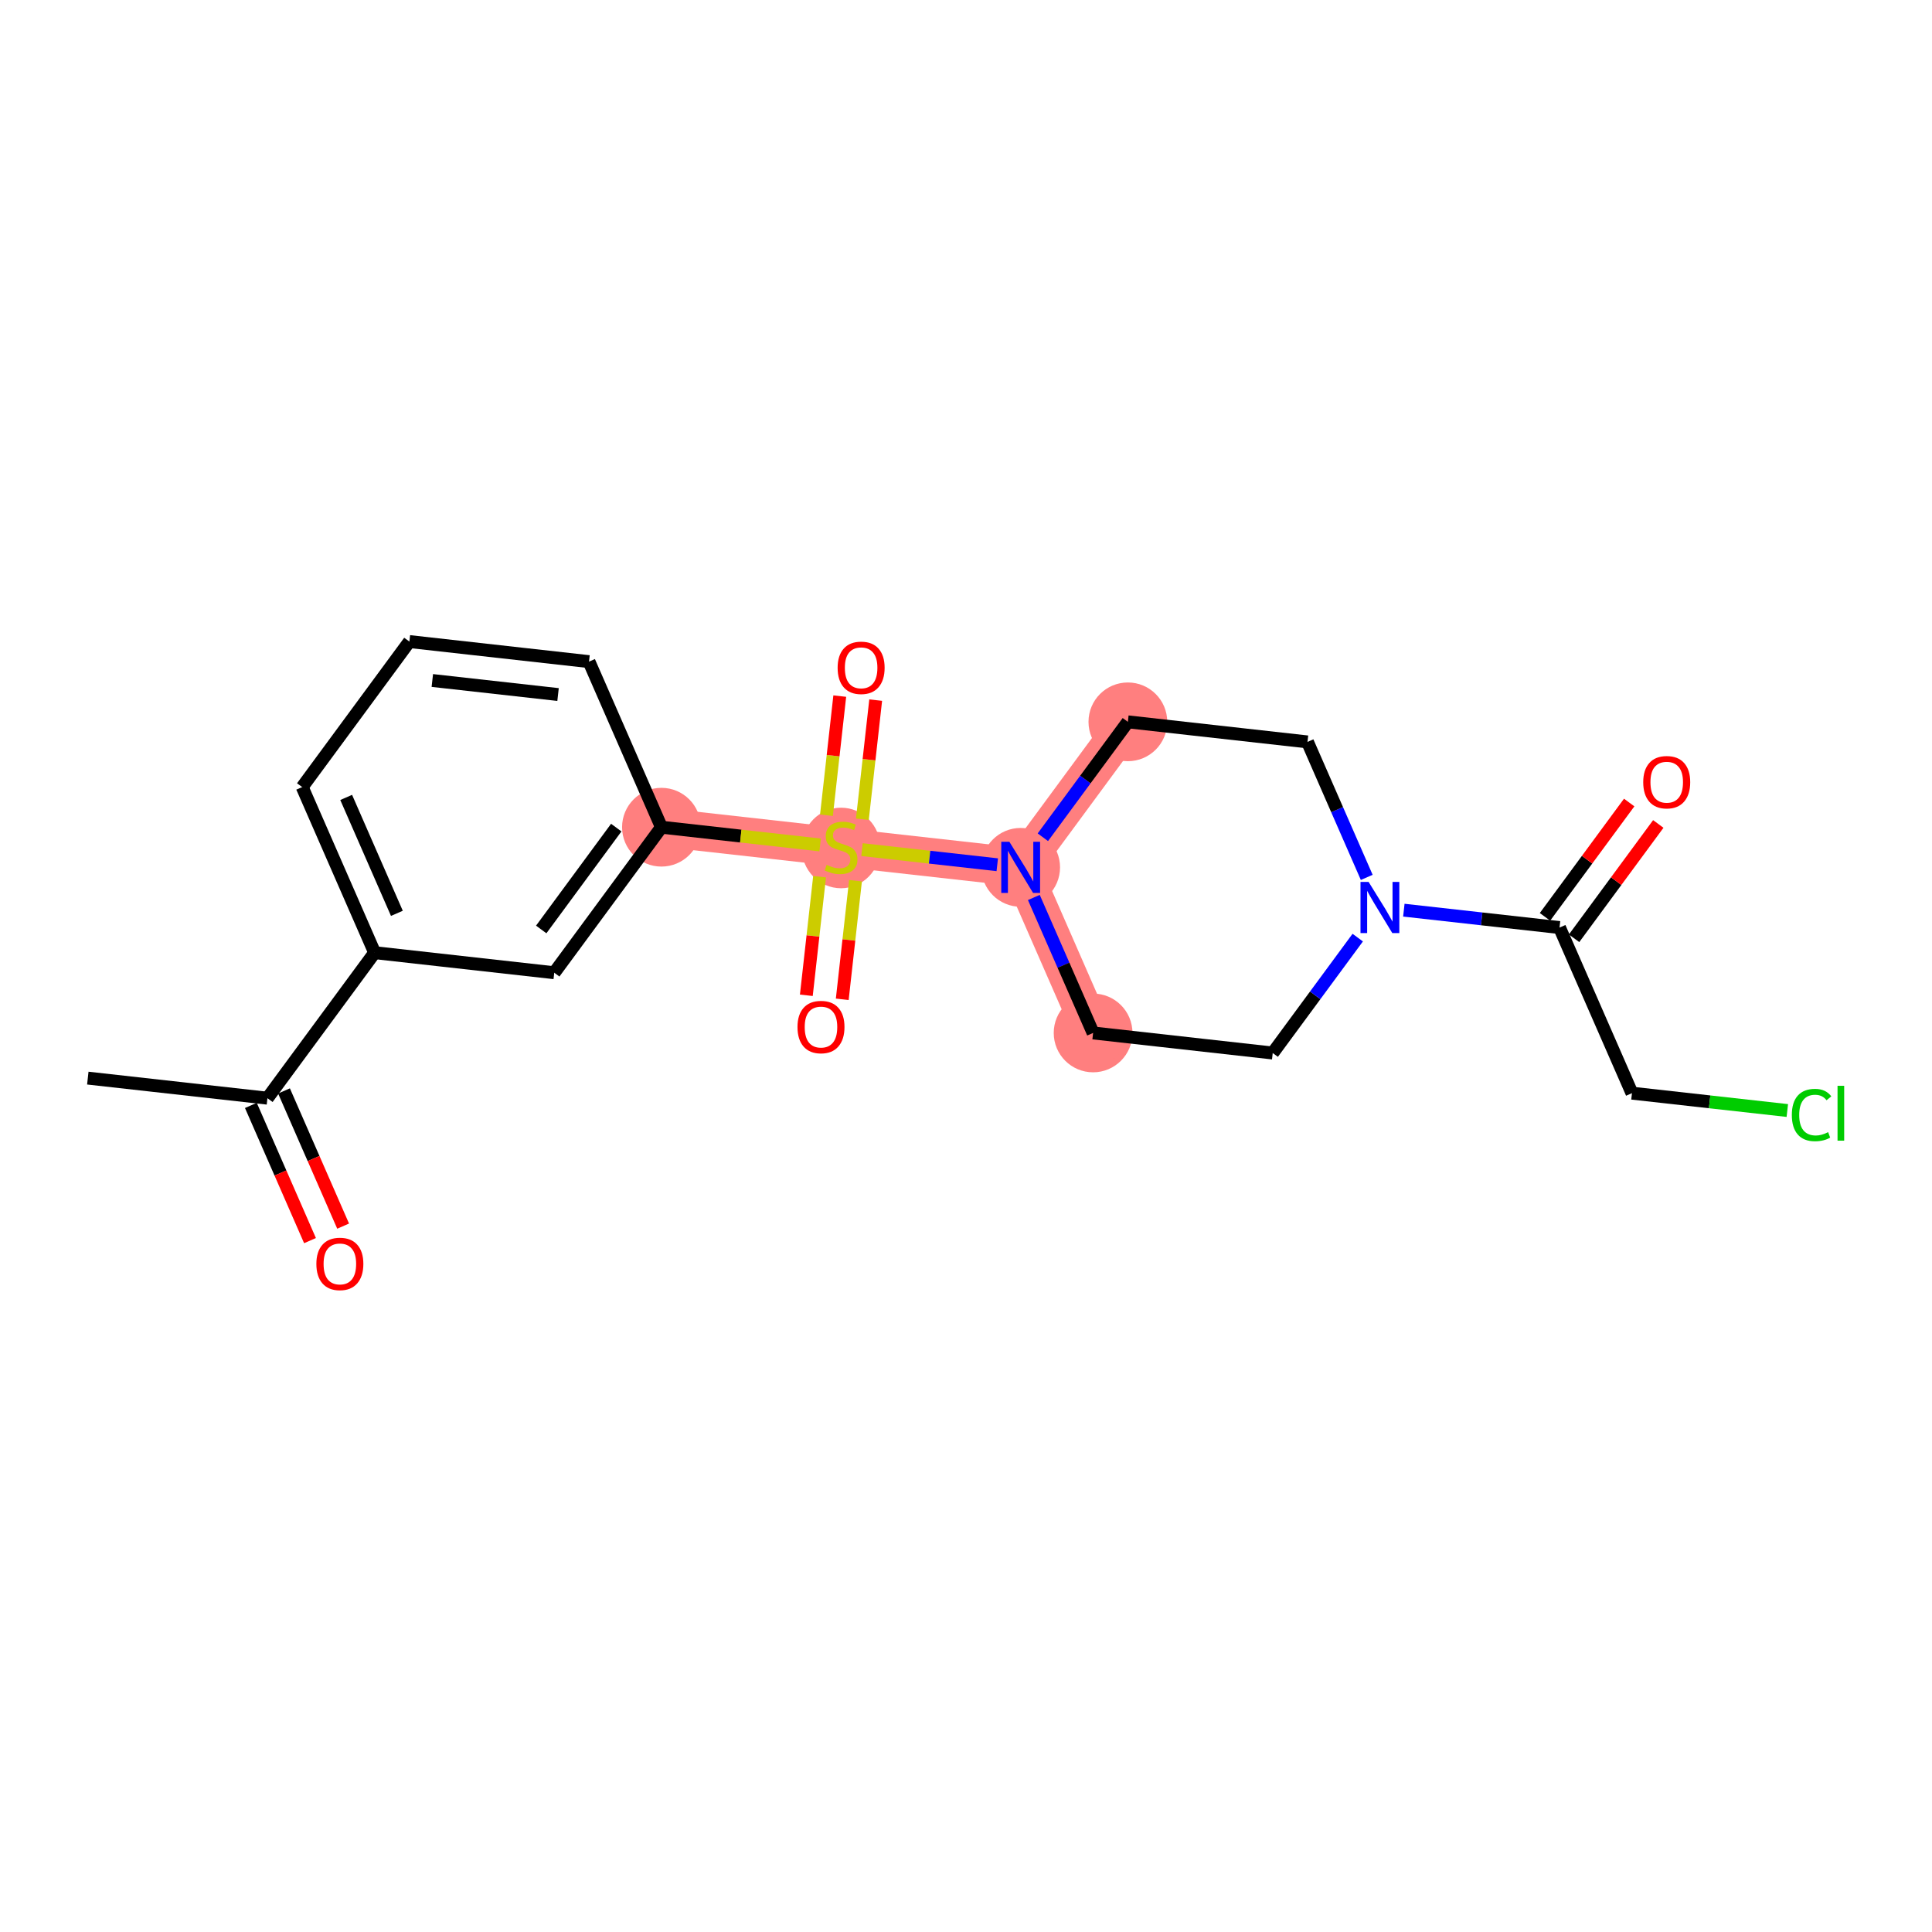 <?xml version='1.0' encoding='iso-8859-1'?>
<svg version='1.1' baseProfile='full'
              xmlns='http://www.w3.org/2000/svg'
                      xmlns:rdkit='http://www.rdkit.org/xml'
                      xmlns:xlink='http://www.w3.org/1999/xlink'
                  xml:space='preserve'
width='300px' height='300px' viewBox='0 0 300 300'>
<!-- END OF HEADER -->
<rect style='opacity:1.0;fill:#FFFFFF;stroke:none' width='300' height='300' x='0' y='0'> </rect>
<rect style='opacity:1.0;fill:#FFFFFF;stroke:none' width='300' height='300' x='0' y='0'> </rect>
<path d='M 102.708,128.449 L 130.599,131.566' style='fill:none;fill-rule:evenodd;stroke:#FF7F7F;stroke-width:6.0px;stroke-linecap:butt;stroke-linejoin:miter;stroke-opacity:1' />
<path d='M 130.599,131.566 L 158.49,134.683' style='fill:none;fill-rule:evenodd;stroke:#FF7F7F;stroke-width:6.0px;stroke-linecap:butt;stroke-linejoin:miter;stroke-opacity:1' />
<path d='M 158.49,134.683 L 169.736,160.395' style='fill:none;fill-rule:evenodd;stroke:#FF7F7F;stroke-width:6.0px;stroke-linecap:butt;stroke-linejoin:miter;stroke-opacity:1' />
<path d='M 158.49,134.683 L 175.135,112.087' style='fill:none;fill-rule:evenodd;stroke:#FF7F7F;stroke-width:6.0px;stroke-linecap:butt;stroke-linejoin:miter;stroke-opacity:1' />
<ellipse cx='102.708' cy='128.449' rx='5.613' ry='5.613'  style='fill:#FF7F7F;fill-rule:evenodd;stroke:#FF7F7F;stroke-width:1.0px;stroke-linecap:butt;stroke-linejoin:miter;stroke-opacity:1' />
<ellipse cx='130.599' cy='131.673' rx='5.613' ry='5.755'  style='fill:#FF7F7F;fill-rule:evenodd;stroke:#FF7F7F;stroke-width:1.0px;stroke-linecap:butt;stroke-linejoin:miter;stroke-opacity:1' />
<ellipse cx='158.49' cy='134.683' rx='5.613' ry='5.62'  style='fill:#FF7F7F;fill-rule:evenodd;stroke:#FF7F7F;stroke-width:1.0px;stroke-linecap:butt;stroke-linejoin:miter;stroke-opacity:1' />
<ellipse cx='169.736' cy='160.395' rx='5.613' ry='5.613'  style='fill:#FF7F7F;fill-rule:evenodd;stroke:#FF7F7F;stroke-width:1.0px;stroke-linecap:butt;stroke-linejoin:miter;stroke-opacity:1' />
<ellipse cx='175.135' cy='112.087' rx='5.613' ry='5.613'  style='fill:#FF7F7F;fill-rule:evenodd;stroke:#FF7F7F;stroke-width:1.0px;stroke-linecap:butt;stroke-linejoin:miter;stroke-opacity:1' />
<path class='bond-0 atom-0 atom-1' d='M 13.636,167.408 L 41.527,170.525' style='fill:none;fill-rule:evenodd;stroke:#000000;stroke-width:2.0px;stroke-linecap:butt;stroke-linejoin:miter;stroke-opacity:1' />
<path class='bond-1 atom-1 atom-2' d='M 38.956,171.65 L 43.547,182.146' style='fill:none;fill-rule:evenodd;stroke:#000000;stroke-width:2.0px;stroke-linecap:butt;stroke-linejoin:miter;stroke-opacity:1' />
<path class='bond-1 atom-1 atom-2' d='M 43.547,182.146 L 48.138,192.642' style='fill:none;fill-rule:evenodd;stroke:#FF0000;stroke-width:2.0px;stroke-linecap:butt;stroke-linejoin:miter;stroke-opacity:1' />
<path class='bond-1 atom-1 atom-2' d='M 44.099,169.4 L 48.69,179.896' style='fill:none;fill-rule:evenodd;stroke:#000000;stroke-width:2.0px;stroke-linecap:butt;stroke-linejoin:miter;stroke-opacity:1' />
<path class='bond-1 atom-1 atom-2' d='M 48.69,179.896 L 53.281,190.392' style='fill:none;fill-rule:evenodd;stroke:#FF0000;stroke-width:2.0px;stroke-linecap:butt;stroke-linejoin:miter;stroke-opacity:1' />
<path class='bond-2 atom-1 atom-3' d='M 41.527,170.525 L 58.172,147.929' style='fill:none;fill-rule:evenodd;stroke:#000000;stroke-width:2.0px;stroke-linecap:butt;stroke-linejoin:miter;stroke-opacity:1' />
<path class='bond-3 atom-3 atom-4' d='M 58.172,147.929 L 46.926,122.216' style='fill:none;fill-rule:evenodd;stroke:#000000;stroke-width:2.0px;stroke-linecap:butt;stroke-linejoin:miter;stroke-opacity:1' />
<path class='bond-3 atom-3 atom-4' d='M 61.628,141.823 L 53.755,123.824' style='fill:none;fill-rule:evenodd;stroke:#000000;stroke-width:2.0px;stroke-linecap:butt;stroke-linejoin:miter;stroke-opacity:1' />
<path class='bond-21 atom-21 atom-3' d='M 86.063,151.045 L 58.172,147.929' style='fill:none;fill-rule:evenodd;stroke:#000000;stroke-width:2.0px;stroke-linecap:butt;stroke-linejoin:miter;stroke-opacity:1' />
<path class='bond-4 atom-4 atom-5' d='M 46.926,122.216 L 63.57,99.62' style='fill:none;fill-rule:evenodd;stroke:#000000;stroke-width:2.0px;stroke-linecap:butt;stroke-linejoin:miter;stroke-opacity:1' />
<path class='bond-5 atom-5 atom-6' d='M 63.57,99.62 L 91.461,102.737' style='fill:none;fill-rule:evenodd;stroke:#000000;stroke-width:2.0px;stroke-linecap:butt;stroke-linejoin:miter;stroke-opacity:1' />
<path class='bond-5 atom-5 atom-6' d='M 67.131,105.666 L 86.654,107.847' style='fill:none;fill-rule:evenodd;stroke:#000000;stroke-width:2.0px;stroke-linecap:butt;stroke-linejoin:miter;stroke-opacity:1' />
<path class='bond-6 atom-6 atom-7' d='M 91.461,102.737 L 102.708,128.449' style='fill:none;fill-rule:evenodd;stroke:#000000;stroke-width:2.0px;stroke-linecap:butt;stroke-linejoin:miter;stroke-opacity:1' />
<path class='bond-7 atom-7 atom-8' d='M 102.708,128.449 L 115.028,129.826' style='fill:none;fill-rule:evenodd;stroke:#000000;stroke-width:2.0px;stroke-linecap:butt;stroke-linejoin:miter;stroke-opacity:1' />
<path class='bond-7 atom-7 atom-8' d='M 115.028,129.826 L 127.349,131.203' style='fill:none;fill-rule:evenodd;stroke:#CCCC00;stroke-width:2.0px;stroke-linecap:butt;stroke-linejoin:miter;stroke-opacity:1' />
<path class='bond-20 atom-7 atom-21' d='M 102.708,128.449 L 86.063,151.045' style='fill:none;fill-rule:evenodd;stroke:#000000;stroke-width:2.0px;stroke-linecap:butt;stroke-linejoin:miter;stroke-opacity:1' />
<path class='bond-20 atom-7 atom-21' d='M 95.692,128.51 L 84.041,144.327' style='fill:none;fill-rule:evenodd;stroke:#000000;stroke-width:2.0px;stroke-linecap:butt;stroke-linejoin:miter;stroke-opacity:1' />
<path class='bond-8 atom-8 atom-9' d='M 127.265,136.132 L 126.236,145.34' style='fill:none;fill-rule:evenodd;stroke:#CCCC00;stroke-width:2.0px;stroke-linecap:butt;stroke-linejoin:miter;stroke-opacity:1' />
<path class='bond-8 atom-8 atom-9' d='M 126.236,145.34 L 125.207,154.548' style='fill:none;fill-rule:evenodd;stroke:#FF0000;stroke-width:2.0px;stroke-linecap:butt;stroke-linejoin:miter;stroke-opacity:1' />
<path class='bond-8 atom-8 atom-9' d='M 132.843,136.755 L 131.814,145.963' style='fill:none;fill-rule:evenodd;stroke:#CCCC00;stroke-width:2.0px;stroke-linecap:butt;stroke-linejoin:miter;stroke-opacity:1' />
<path class='bond-8 atom-8 atom-9' d='M 131.814,145.963 L 130.785,155.171' style='fill:none;fill-rule:evenodd;stroke:#FF0000;stroke-width:2.0px;stroke-linecap:butt;stroke-linejoin:miter;stroke-opacity:1' />
<path class='bond-9 atom-8 atom-10' d='M 133.909,127.213 L 134.943,117.963' style='fill:none;fill-rule:evenodd;stroke:#CCCC00;stroke-width:2.0px;stroke-linecap:butt;stroke-linejoin:miter;stroke-opacity:1' />
<path class='bond-9 atom-8 atom-10' d='M 134.943,117.963 L 135.977,108.713' style='fill:none;fill-rule:evenodd;stroke:#FF0000;stroke-width:2.0px;stroke-linecap:butt;stroke-linejoin:miter;stroke-opacity:1' />
<path class='bond-9 atom-8 atom-10' d='M 128.331,126.59 L 129.365,117.34' style='fill:none;fill-rule:evenodd;stroke:#CCCC00;stroke-width:2.0px;stroke-linecap:butt;stroke-linejoin:miter;stroke-opacity:1' />
<path class='bond-9 atom-8 atom-10' d='M 129.365,117.34 L 130.398,108.09' style='fill:none;fill-rule:evenodd;stroke:#FF0000;stroke-width:2.0px;stroke-linecap:butt;stroke-linejoin:miter;stroke-opacity:1' />
<path class='bond-10 atom-8 atom-11' d='M 133.849,131.929 L 144.352,133.103' style='fill:none;fill-rule:evenodd;stroke:#CCCC00;stroke-width:2.0px;stroke-linecap:butt;stroke-linejoin:miter;stroke-opacity:1' />
<path class='bond-10 atom-8 atom-11' d='M 144.352,133.103 L 154.856,134.277' style='fill:none;fill-rule:evenodd;stroke:#0000FF;stroke-width:2.0px;stroke-linecap:butt;stroke-linejoin:miter;stroke-opacity:1' />
<path class='bond-11 atom-11 atom-12' d='M 160.535,139.358 L 165.136,149.877' style='fill:none;fill-rule:evenodd;stroke:#0000FF;stroke-width:2.0px;stroke-linecap:butt;stroke-linejoin:miter;stroke-opacity:1' />
<path class='bond-11 atom-11 atom-12' d='M 165.136,149.877 L 169.736,160.395' style='fill:none;fill-rule:evenodd;stroke:#000000;stroke-width:2.0px;stroke-linecap:butt;stroke-linejoin:miter;stroke-opacity:1' />
<path class='bond-22 atom-20 atom-11' d='M 175.135,112.087 L 168.534,121.047' style='fill:none;fill-rule:evenodd;stroke:#000000;stroke-width:2.0px;stroke-linecap:butt;stroke-linejoin:miter;stroke-opacity:1' />
<path class='bond-22 atom-20 atom-11' d='M 168.534,121.047 L 161.934,130.007' style='fill:none;fill-rule:evenodd;stroke:#0000FF;stroke-width:2.0px;stroke-linecap:butt;stroke-linejoin:miter;stroke-opacity:1' />
<path class='bond-12 atom-12 atom-13' d='M 169.736,160.395 L 197.628,163.512' style='fill:none;fill-rule:evenodd;stroke:#000000;stroke-width:2.0px;stroke-linecap:butt;stroke-linejoin:miter;stroke-opacity:1' />
<path class='bond-13 atom-13 atom-14' d='M 197.628,163.512 L 204.228,154.552' style='fill:none;fill-rule:evenodd;stroke:#000000;stroke-width:2.0px;stroke-linecap:butt;stroke-linejoin:miter;stroke-opacity:1' />
<path class='bond-13 atom-13 atom-14' d='M 204.228,154.552 L 210.828,145.592' style='fill:none;fill-rule:evenodd;stroke:#0000FF;stroke-width:2.0px;stroke-linecap:butt;stroke-linejoin:miter;stroke-opacity:1' />
<path class='bond-14 atom-14 atom-15' d='M 217.988,141.331 L 230.076,142.682' style='fill:none;fill-rule:evenodd;stroke:#0000FF;stroke-width:2.0px;stroke-linecap:butt;stroke-linejoin:miter;stroke-opacity:1' />
<path class='bond-14 atom-14 atom-15' d='M 230.076,142.682 L 242.163,144.033' style='fill:none;fill-rule:evenodd;stroke:#000000;stroke-width:2.0px;stroke-linecap:butt;stroke-linejoin:miter;stroke-opacity:1' />
<path class='bond-18 atom-14 atom-19' d='M 212.227,136.241 L 207.626,125.722' style='fill:none;fill-rule:evenodd;stroke:#0000FF;stroke-width:2.0px;stroke-linecap:butt;stroke-linejoin:miter;stroke-opacity:1' />
<path class='bond-18 atom-14 atom-19' d='M 207.626,125.722 L 203.026,115.203' style='fill:none;fill-rule:evenodd;stroke:#000000;stroke-width:2.0px;stroke-linecap:butt;stroke-linejoin:miter;stroke-opacity:1' />
<path class='bond-15 atom-15 atom-16' d='M 244.423,145.697 L 250.961,136.821' style='fill:none;fill-rule:evenodd;stroke:#000000;stroke-width:2.0px;stroke-linecap:butt;stroke-linejoin:miter;stroke-opacity:1' />
<path class='bond-15 atom-15 atom-16' d='M 250.961,136.821 L 257.499,127.945' style='fill:none;fill-rule:evenodd;stroke:#FF0000;stroke-width:2.0px;stroke-linecap:butt;stroke-linejoin:miter;stroke-opacity:1' />
<path class='bond-15 atom-15 atom-16' d='M 239.904,142.368 L 246.442,133.492' style='fill:none;fill-rule:evenodd;stroke:#000000;stroke-width:2.0px;stroke-linecap:butt;stroke-linejoin:miter;stroke-opacity:1' />
<path class='bond-15 atom-15 atom-16' d='M 246.442,133.492 L 252.98,124.616' style='fill:none;fill-rule:evenodd;stroke:#FF0000;stroke-width:2.0px;stroke-linecap:butt;stroke-linejoin:miter;stroke-opacity:1' />
<path class='bond-16 atom-15 atom-17' d='M 242.163,144.033 L 253.41,169.745' style='fill:none;fill-rule:evenodd;stroke:#000000;stroke-width:2.0px;stroke-linecap:butt;stroke-linejoin:miter;stroke-opacity:1' />
<path class='bond-17 atom-17 atom-18' d='M 253.41,169.745 L 265.472,171.093' style='fill:none;fill-rule:evenodd;stroke:#000000;stroke-width:2.0px;stroke-linecap:butt;stroke-linejoin:miter;stroke-opacity:1' />
<path class='bond-17 atom-17 atom-18' d='M 265.472,171.093 L 277.534,172.441' style='fill:none;fill-rule:evenodd;stroke:#00CC00;stroke-width:2.0px;stroke-linecap:butt;stroke-linejoin:miter;stroke-opacity:1' />
<path class='bond-19 atom-19 atom-20' d='M 203.026,115.203 L 175.135,112.087' style='fill:none;fill-rule:evenodd;stroke:#000000;stroke-width:2.0px;stroke-linecap:butt;stroke-linejoin:miter;stroke-opacity:1' />
<path  class='atom-2' d='M 49.126 196.26
Q 49.126 194.352, 50.068 193.285
Q 51.011 192.219, 52.774 192.219
Q 54.536 192.219, 55.479 193.285
Q 56.422 194.352, 56.422 196.26
Q 56.422 198.191, 55.468 199.291
Q 54.514 200.38, 52.774 200.38
Q 51.023 200.38, 50.068 199.291
Q 49.126 198.202, 49.126 196.26
M 52.774 199.482
Q 53.986 199.482, 54.637 198.674
Q 55.3 197.854, 55.3 196.26
Q 55.3 194.7, 54.637 193.914
Q 53.986 193.117, 52.774 193.117
Q 51.562 193.117, 50.899 193.903
Q 50.248 194.688, 50.248 196.26
Q 50.248 197.865, 50.899 198.674
Q 51.562 199.482, 52.774 199.482
' fill='#FF0000'/>
<path  class='atom-8' d='M 128.354 134.294
Q 128.444 134.328, 128.814 134.485
Q 129.184 134.642, 129.589 134.743
Q 130.004 134.833, 130.408 134.833
Q 131.16 134.833, 131.598 134.474
Q 132.036 134.103, 132.036 133.463
Q 132.036 133.025, 131.811 132.756
Q 131.598 132.487, 131.261 132.341
Q 130.924 132.195, 130.363 132.026
Q 129.656 131.813, 129.229 131.611
Q 128.814 131.409, 128.511 130.982
Q 128.219 130.556, 128.219 129.837
Q 128.219 128.838, 128.893 128.221
Q 129.577 127.603, 130.924 127.603
Q 131.845 127.603, 132.889 128.041
L 132.631 128.906
Q 131.677 128.513, 130.958 128.513
Q 130.184 128.513, 129.757 128.838
Q 129.33 129.153, 129.342 129.703
Q 129.342 130.129, 129.555 130.387
Q 129.779 130.646, 130.094 130.792
Q 130.419 130.937, 130.958 131.106
Q 131.677 131.33, 132.103 131.555
Q 132.53 131.779, 132.833 132.24
Q 133.147 132.689, 133.147 133.463
Q 133.147 134.563, 132.406 135.158
Q 131.677 135.742, 130.453 135.742
Q 129.746 135.742, 129.207 135.585
Q 128.679 135.439, 128.051 135.181
L 128.354 134.294
' fill='#CCCC00'/>
<path  class='atom-9' d='M 123.834 159.48
Q 123.834 157.571, 124.777 156.505
Q 125.72 155.438, 127.482 155.438
Q 129.245 155.438, 130.188 156.505
Q 131.131 157.571, 131.131 159.48
Q 131.131 161.41, 130.176 162.511
Q 129.222 163.6, 127.482 163.6
Q 125.731 163.6, 124.777 162.511
Q 123.834 161.422, 123.834 159.48
M 127.482 162.701
Q 128.695 162.701, 129.346 161.893
Q 130.008 161.074, 130.008 159.48
Q 130.008 157.919, 129.346 157.133
Q 128.695 156.336, 127.482 156.336
Q 126.27 156.336, 125.608 157.122
Q 124.956 157.908, 124.956 159.48
Q 124.956 161.085, 125.608 161.893
Q 126.27 162.701, 127.482 162.701
' fill='#FF0000'/>
<path  class='atom-10' d='M 130.067 103.697
Q 130.067 101.789, 131.01 100.723
Q 131.953 99.656, 133.716 99.656
Q 135.478 99.656, 136.421 100.723
Q 137.364 101.789, 137.364 103.697
Q 137.364 105.628, 136.41 106.728
Q 135.456 107.817, 133.716 107.817
Q 131.964 107.817, 131.01 106.728
Q 130.067 105.64, 130.067 103.697
M 133.716 106.919
Q 134.928 106.919, 135.579 106.111
Q 136.241 105.292, 136.241 103.697
Q 136.241 102.137, 135.579 101.351
Q 134.928 100.554, 133.716 100.554
Q 132.503 100.554, 131.841 101.34
Q 131.19 102.126, 131.19 103.697
Q 131.19 105.303, 131.841 106.111
Q 132.503 106.919, 133.716 106.919
' fill='#FF0000'/>
<path  class='atom-11' d='M 156.733 130.709
L 159.338 134.919
Q 159.596 135.334, 160.011 136.086
Q 160.426 136.838, 160.449 136.883
L 160.449 130.709
L 161.504 130.709
L 161.504 138.657
L 160.415 138.657
L 157.62 134.054
Q 157.294 133.515, 156.946 132.898
Q 156.61 132.28, 156.509 132.09
L 156.509 138.657
L 155.476 138.657
L 155.476 130.709
L 156.733 130.709
' fill='#0000FF'/>
<path  class='atom-14' d='M 212.515 136.942
L 215.12 141.152
Q 215.378 141.567, 215.793 142.319
Q 216.209 143.071, 216.231 143.116
L 216.231 136.942
L 217.286 136.942
L 217.286 144.89
L 216.197 144.89
L 213.402 140.287
Q 213.077 139.749, 212.729 139.131
Q 212.392 138.514, 212.291 138.323
L 212.291 144.89
L 211.258 144.89
L 211.258 136.942
L 212.515 136.942
' fill='#0000FF'/>
<path  class='atom-16' d='M 255.159 121.459
Q 255.159 119.551, 256.102 118.484
Q 257.045 117.418, 258.808 117.418
Q 260.57 117.418, 261.513 118.484
Q 262.456 119.551, 262.456 121.459
Q 262.456 123.39, 261.502 124.49
Q 260.548 125.579, 258.808 125.579
Q 257.057 125.579, 256.102 124.49
Q 255.159 123.401, 255.159 121.459
M 258.808 124.681
Q 260.02 124.681, 260.671 123.873
Q 261.334 123.053, 261.334 121.459
Q 261.334 119.899, 260.671 119.113
Q 260.02 118.316, 258.808 118.316
Q 257.596 118.316, 256.933 119.102
Q 256.282 119.888, 256.282 121.459
Q 256.282 123.064, 256.933 123.873
Q 257.596 124.681, 258.808 124.681
' fill='#FF0000'/>
<path  class='atom-18' d='M 278.236 173.137
Q 278.236 171.161, 279.157 170.129
Q 280.088 169.085, 281.851 169.085
Q 283.49 169.085, 284.365 170.241
L 283.625 170.847
Q 282.985 170.005, 281.851 170.005
Q 280.65 170.005, 280.01 170.813
Q 279.381 171.61, 279.381 173.137
Q 279.381 174.709, 280.032 175.517
Q 280.695 176.325, 281.974 176.325
Q 282.85 176.325, 283.871 175.798
L 284.186 176.64
Q 283.77 176.909, 283.142 177.066
Q 282.513 177.223, 281.817 177.223
Q 280.088 177.223, 279.157 176.168
Q 278.236 175.113, 278.236 173.137
' fill='#00CC00'/>
<path  class='atom-18' d='M 285.331 168.602
L 286.364 168.602
L 286.364 177.122
L 285.331 177.122
L 285.331 168.602
' fill='#00CC00'/>
</svg>
